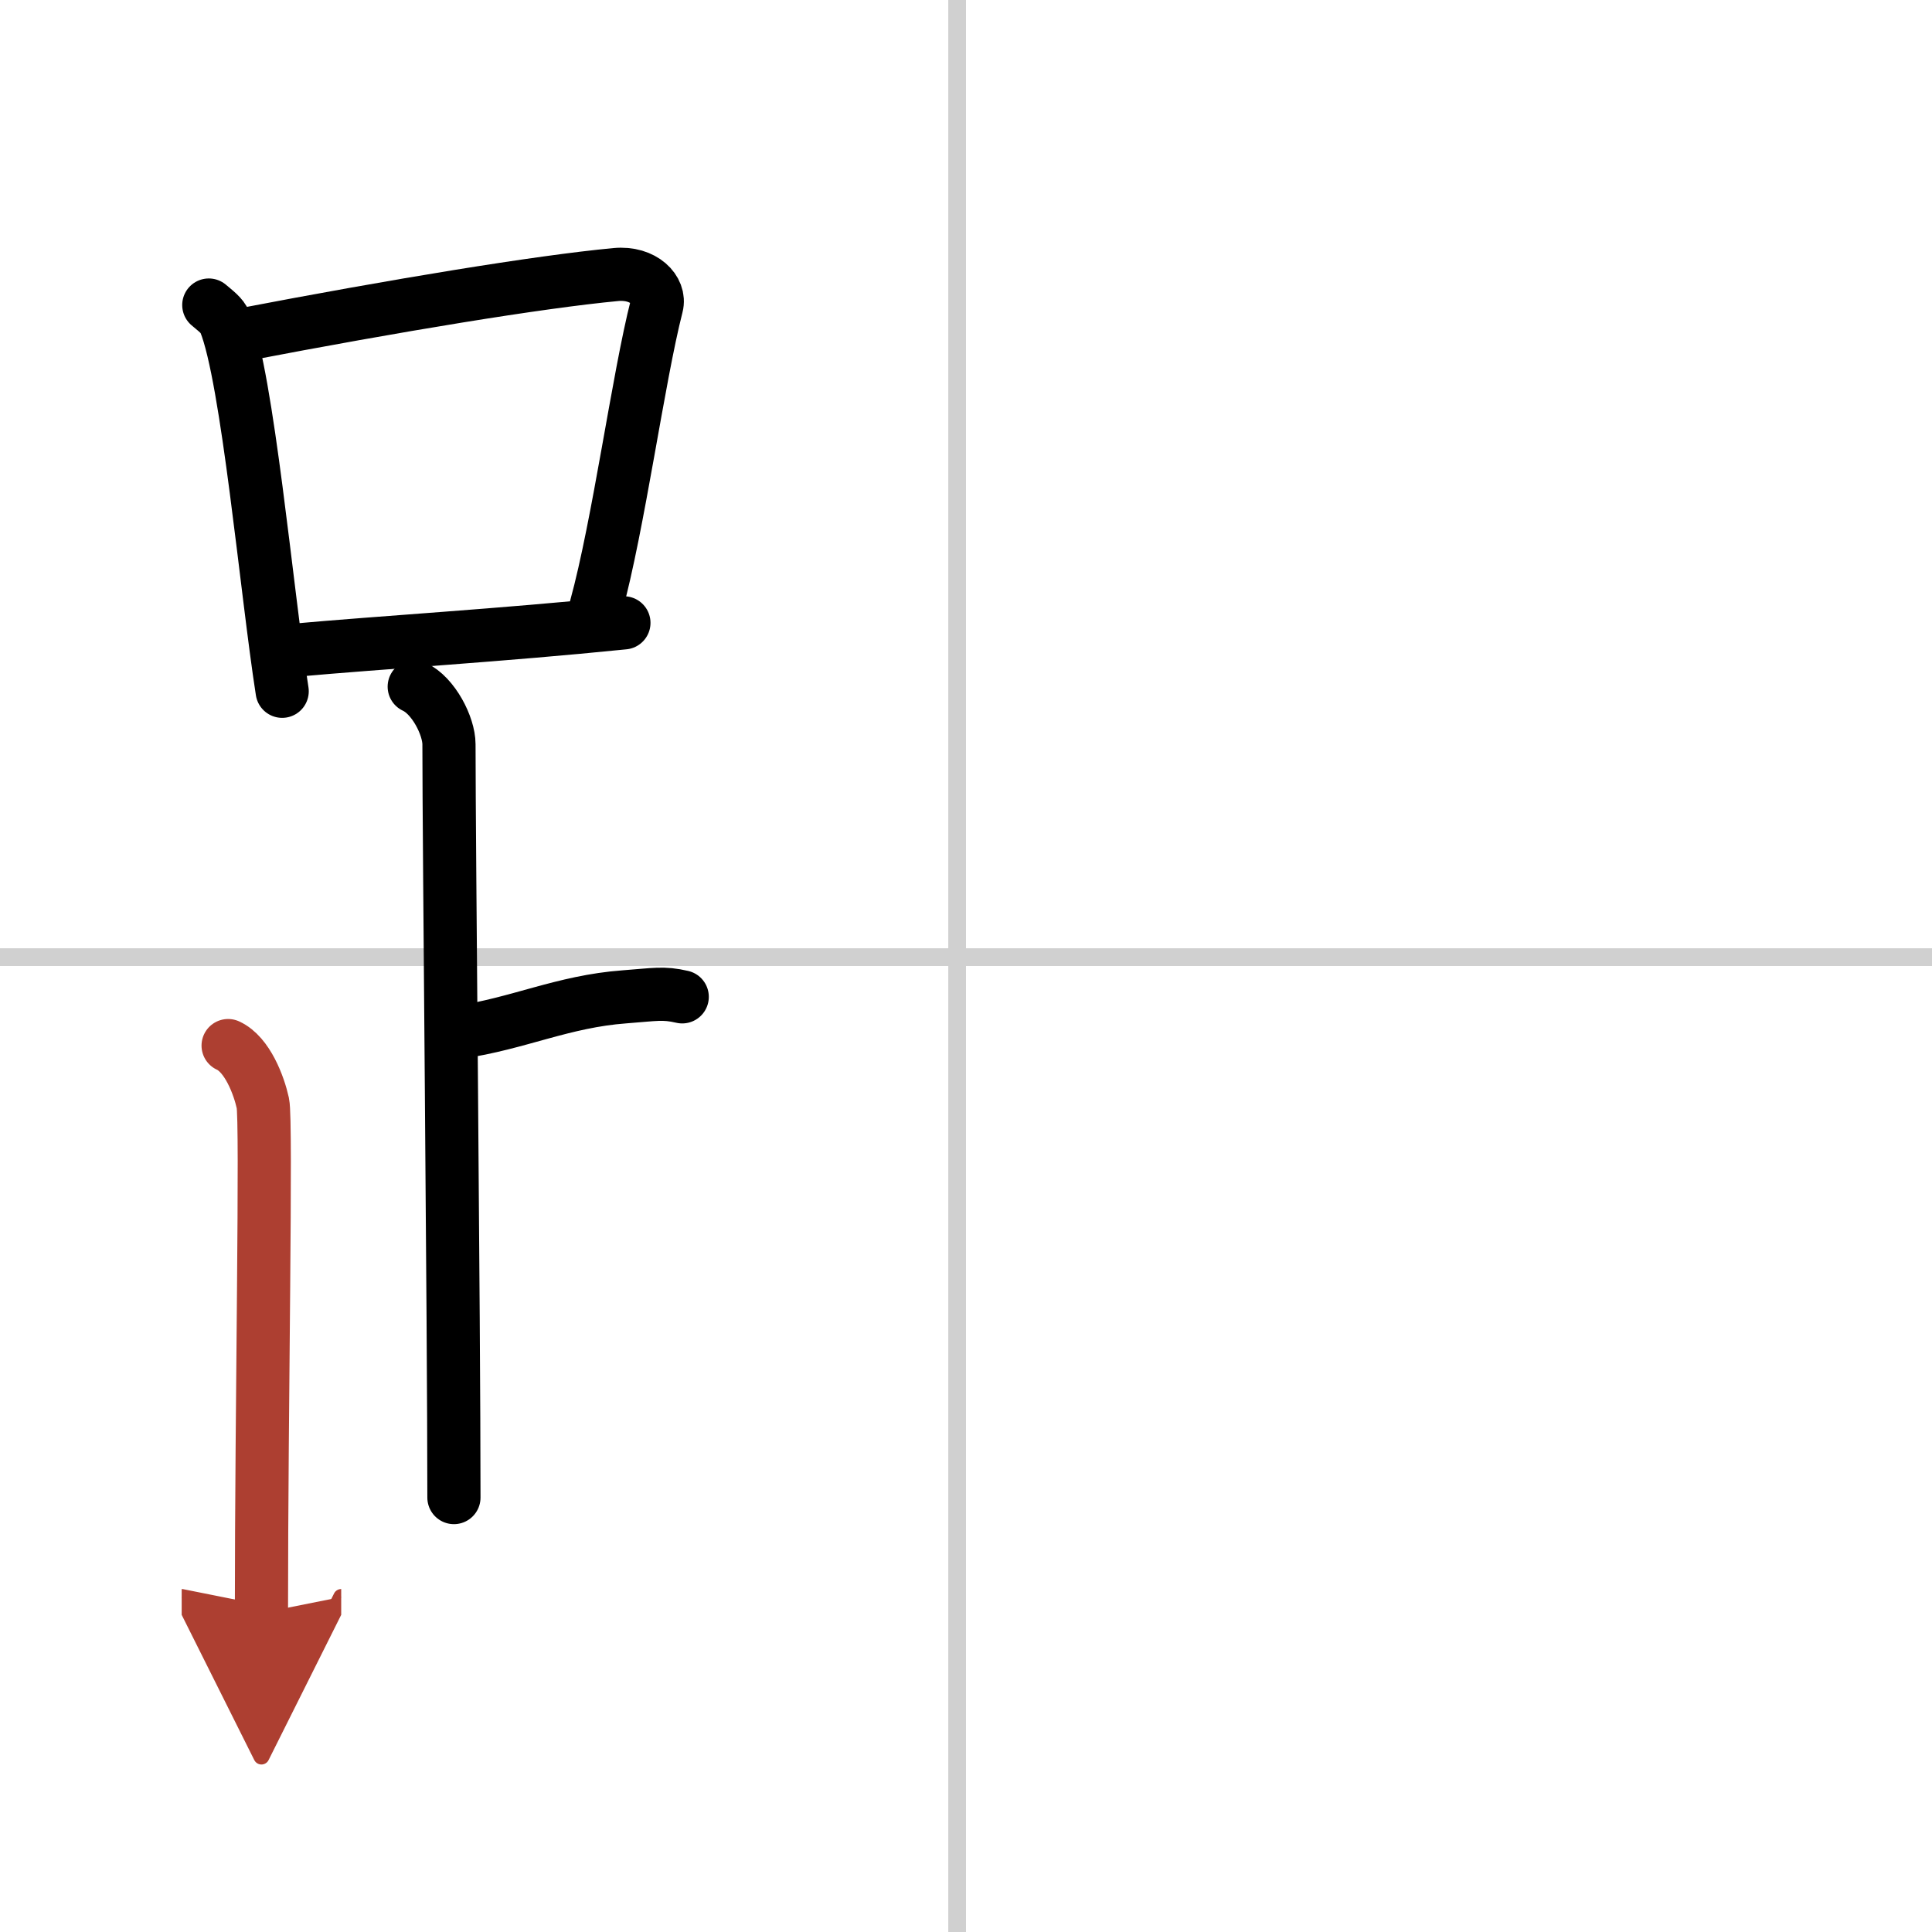 <svg width="400" height="400" viewBox="0 0 109 109" xmlns="http://www.w3.org/2000/svg"><defs><marker id="a" markerWidth="4" orient="auto" refX="1" refY="5" viewBox="0 0 10 10"><polyline points="0 0 10 5 0 10 1 5" fill="#ad3f31" stroke="#ad3f31"/></marker></defs><g fill="none" stroke="#000" stroke-linecap="round" stroke-linejoin="round" stroke-width="3"><rect width="100%" height="100%" fill="#fff" stroke="#fff"/><line x1="54" x2="54" y2="109" stroke="#d0d0d0" stroke-width="1"/><line x2="109" y1="54" y2="54" stroke="#d0d0d0" stroke-width="1"/><path d="m11.78 17.21c0.37 0.32 0.75 0.58 0.91 0.97 1.28 3.13 2.35 15.2 3.23 20.82"/><path d="m13.61 18.9c8.76-1.68 16.79-3 21.13-3.41 1.58-0.15 2.54 0.89 2.31 1.77-1.04 4.06-2.15 12.35-3.43 17"/><path d="m16.56 36.69c5.09-0.46 11.65-0.84 18.64-1.55"/><path d="m23.37 38.74c1.09 0.5 1.96 2.23 1.96 3.25 0 5.51 0.28 32.51 0.28 42.5"/><path d="m25.88 58.24c3.37-0.49 5.87-1.74 9.35-2 1.74-0.13 2.18-0.25 3.26 0"/><path d="m12.87 58.99c1.09 0.5 1.74 2.25 1.96 3.25s-0.08 17.01-0.08 28.76" marker-end="url(#a)" stroke="#ad3f31"/></g></svg>
